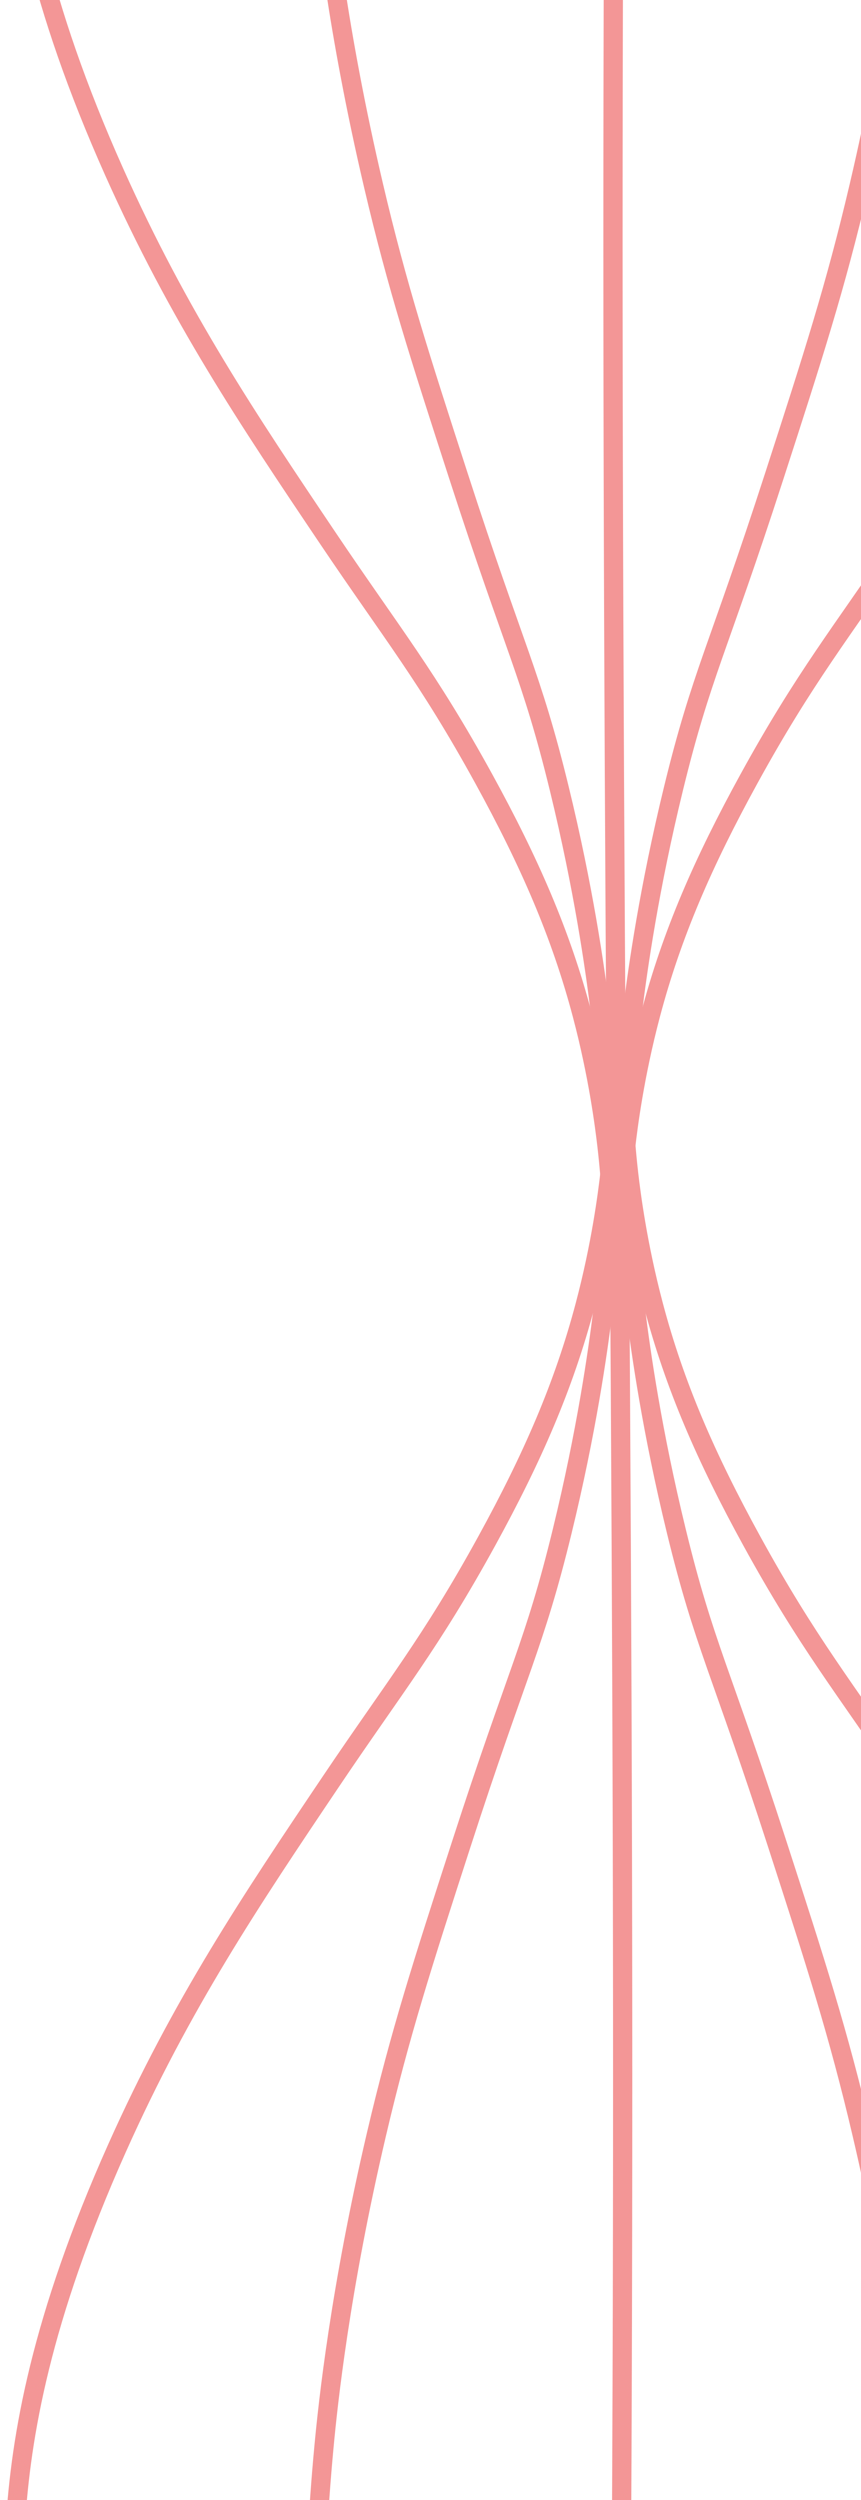 <?xml version="1.0" encoding="UTF-8"?> <svg xmlns="http://www.w3.org/2000/svg" width="239" height="694" viewBox="0 0 239 694" fill="none"><g opacity="0.5"><path d="M172.928 291.451C172.711 301.2 173.011 312.85 174.511 325.9C175.145 331.366 176.928 345.466 181.395 362.349C187.311 384.715 196.011 404.648 208.694 427.764C224.227 456.064 234.277 468.23 251.993 494.579C274.142 527.529 293.375 556.161 311.292 596.227C332.541 643.809 338.008 676.375 339.508 700.692C340.008 708.858 340.041 715.675 339.974 720.458" stroke="#E72E2E" stroke-width="5.339" stroke-miterlimit="10"></path><path d="M172.461 291.451C172.194 310.817 172.928 335.5 176.461 363.916C177.861 375.199 180.994 397.365 187.761 425.098C195.477 456.764 200.077 463.43 215.76 511.912C226.46 544.978 232.726 564.361 239.293 592.377C249.426 635.576 252.776 667.392 253.876 679.192C255.676 698.292 256.292 714.608 256.459 726.958" stroke="#E72E2E" stroke-width="5.339" stroke-miterlimit="10"></path><path d="M170.878 291.451C171.094 301.2 170.794 312.85 169.294 325.9C168.661 331.366 166.878 345.466 162.411 362.349C156.495 384.715 147.795 404.648 135.112 427.764C119.579 456.064 109.529 468.23 91.813 494.579C69.663 527.529 50.43 556.161 32.514 596.227C11.248 643.809 5.781 676.375 4.281 700.692C3.781 708.858 3.748 715.675 3.815 720.458" stroke="#E72E2E" stroke-width="5.339" stroke-miterlimit="10"></path><path d="M171.345 291.451C171.612 310.817 170.878 335.5 167.345 363.916C165.945 375.199 162.812 397.365 156.045 425.098C148.329 456.764 143.729 463.43 128.046 511.912C117.346 544.978 111.079 564.361 104.513 592.377C94.38 635.576 91.03 667.392 89.93 679.192C88.13 698.292 87.513 714.608 87.347 726.958" stroke="#E72E2E" stroke-width="5.339" stroke-miterlimit="10"></path><path d="M171.512 291.451C171.796 322.733 172.029 354.033 172.212 385.332C172.912 504.296 173.112 607.994 172.396 726.974" stroke="#E72E2E" stroke-width="5.339" stroke-miterlimit="10"></path><path d="M170.072 352.523C170.289 342.774 169.989 331.124 168.489 318.074C167.855 312.608 166.072 298.508 161.605 281.625C155.689 259.259 146.989 239.326 134.306 216.21C118.773 187.91 108.723 175.744 91.007 149.395C68.858 116.445 49.625 87.813 31.708 47.747C10.459 0.165 4.992 -32.401 3.492 -56.717C2.992 -64.884 2.959 -71.7 3.026 -76.484" stroke="#E72E2E" stroke-width="5.339" stroke-miterlimit="10"></path><path d="M170.538 352.523C170.805 333.157 170.071 308.474 166.538 280.058C165.138 268.775 162.005 246.609 155.238 218.876C147.522 187.21 142.922 180.544 127.239 132.062C116.539 98.996 110.273 79.613 103.706 51.597C93.573 8.398 90.223 -23.418 89.123 -35.218C87.323 -54.317 86.707 -70.634 86.54 -82.984" stroke="#E72E2E" stroke-width="5.339" stroke-miterlimit="10"></path><path d="M172.121 352.523C171.905 342.774 172.205 331.124 173.705 318.074C174.338 312.608 176.121 298.508 180.588 281.625C186.504 259.259 195.204 239.326 207.887 216.21C223.42 187.91 233.47 175.744 251.186 149.395C273.336 116.445 292.569 87.813 310.485 47.747C331.751 0.165 337.218 -32.401 338.718 -56.717C339.218 -64.884 339.251 -71.7 339.184 -76.484" stroke="#E72E2E" stroke-width="5.339" stroke-miterlimit="10"></path><path d="M171.655 352.523C171.388 333.157 172.122 308.474 175.655 280.058C177.055 268.775 180.188 246.609 186.955 218.876C194.671 187.21 199.271 180.544 214.954 132.062C225.654 98.996 231.92 79.613 238.487 51.597C248.62 8.398 251.97 -23.418 253.07 -35.218C254.87 -54.317 255.487 -70.634 255.653 -82.984" stroke="#E72E2E" stroke-width="5.339" stroke-miterlimit="10"></path><path d="M171.489 352.523C171.205 321.241 170.972 289.942 170.789 258.642C170.089 139.678 169.889 35.981 170.605 -83" stroke="#E72E2E" stroke-width="5.339" stroke-miterlimit="10"></path></g></svg> 